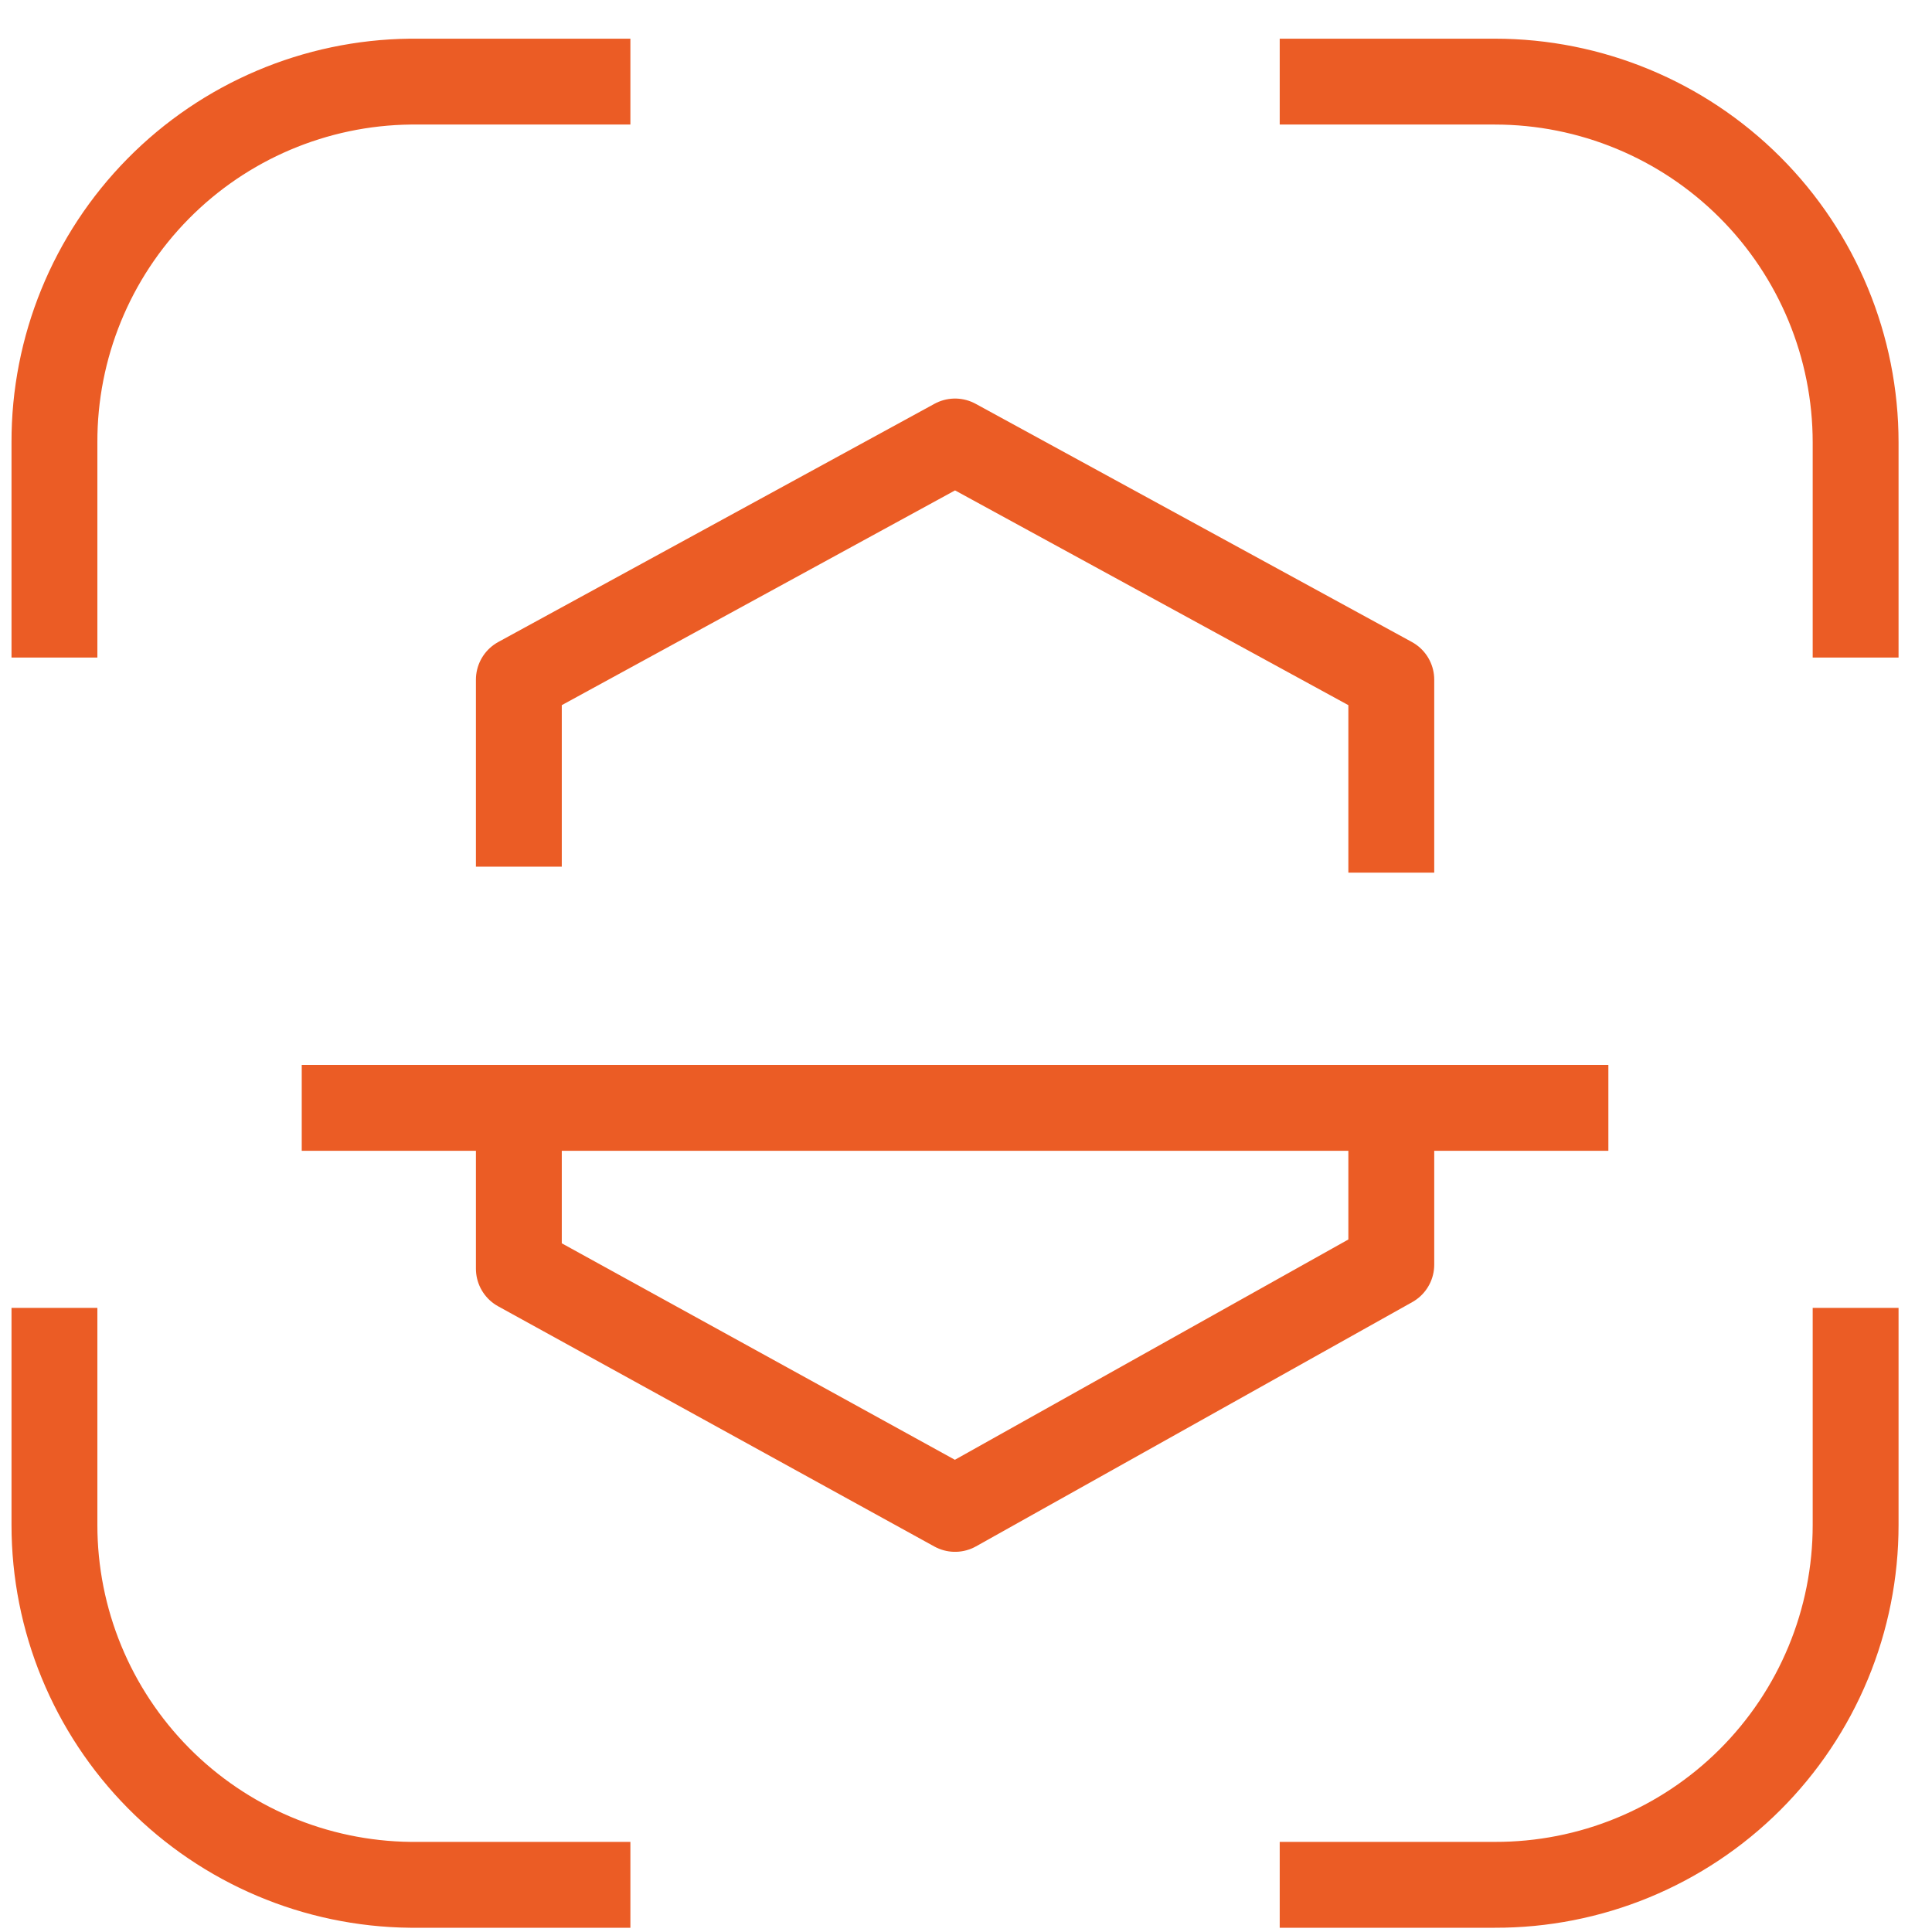 <?xml version="1.0" encoding="UTF-8"?> <svg xmlns="http://www.w3.org/2000/svg" width="45" height="45" viewBox="0 0 45 45" fill="none"><path d="M29.807 1.901H34.817C37.046 1.901 39.184 2.787 40.76 4.363C42.336 5.939 43.221 8.077 43.221 10.306V15.316M43.221 30.463V35.52C43.221 36.623 43.004 37.715 42.581 38.733C42.159 39.751 41.539 40.676 40.758 41.455C39.978 42.233 39.051 42.85 38.031 43.27C37.012 43.69 35.919 43.904 34.817 43.901H29.807M14.683 43.901H9.556C7.349 43.877 5.242 42.983 3.69 41.414C2.138 39.844 1.268 37.727 1.268 35.52V30.463M1.268 15.316V10.306C1.262 8.095 2.129 5.972 3.682 4.397C5.234 2.823 7.345 1.926 9.556 1.901H14.683" stroke="#EB5C25" stroke-width="2" stroke-linejoin="round"></path><path d="M32.406 25.804V29.456L22.245 35.145L12.085 29.55V25.945" stroke="#EB5C25" stroke-width="2" stroke-linejoin="round"></path><path d="M7.028 25.804H37.462" stroke="#EB5C25" stroke-width="2" stroke-linejoin="round"></path><path d="M12.085 20.186V15.831L22.245 10.283L32.406 15.831V20.326" stroke="#EB5C25" stroke-width="2" stroke-linejoin="round"></path></svg> 